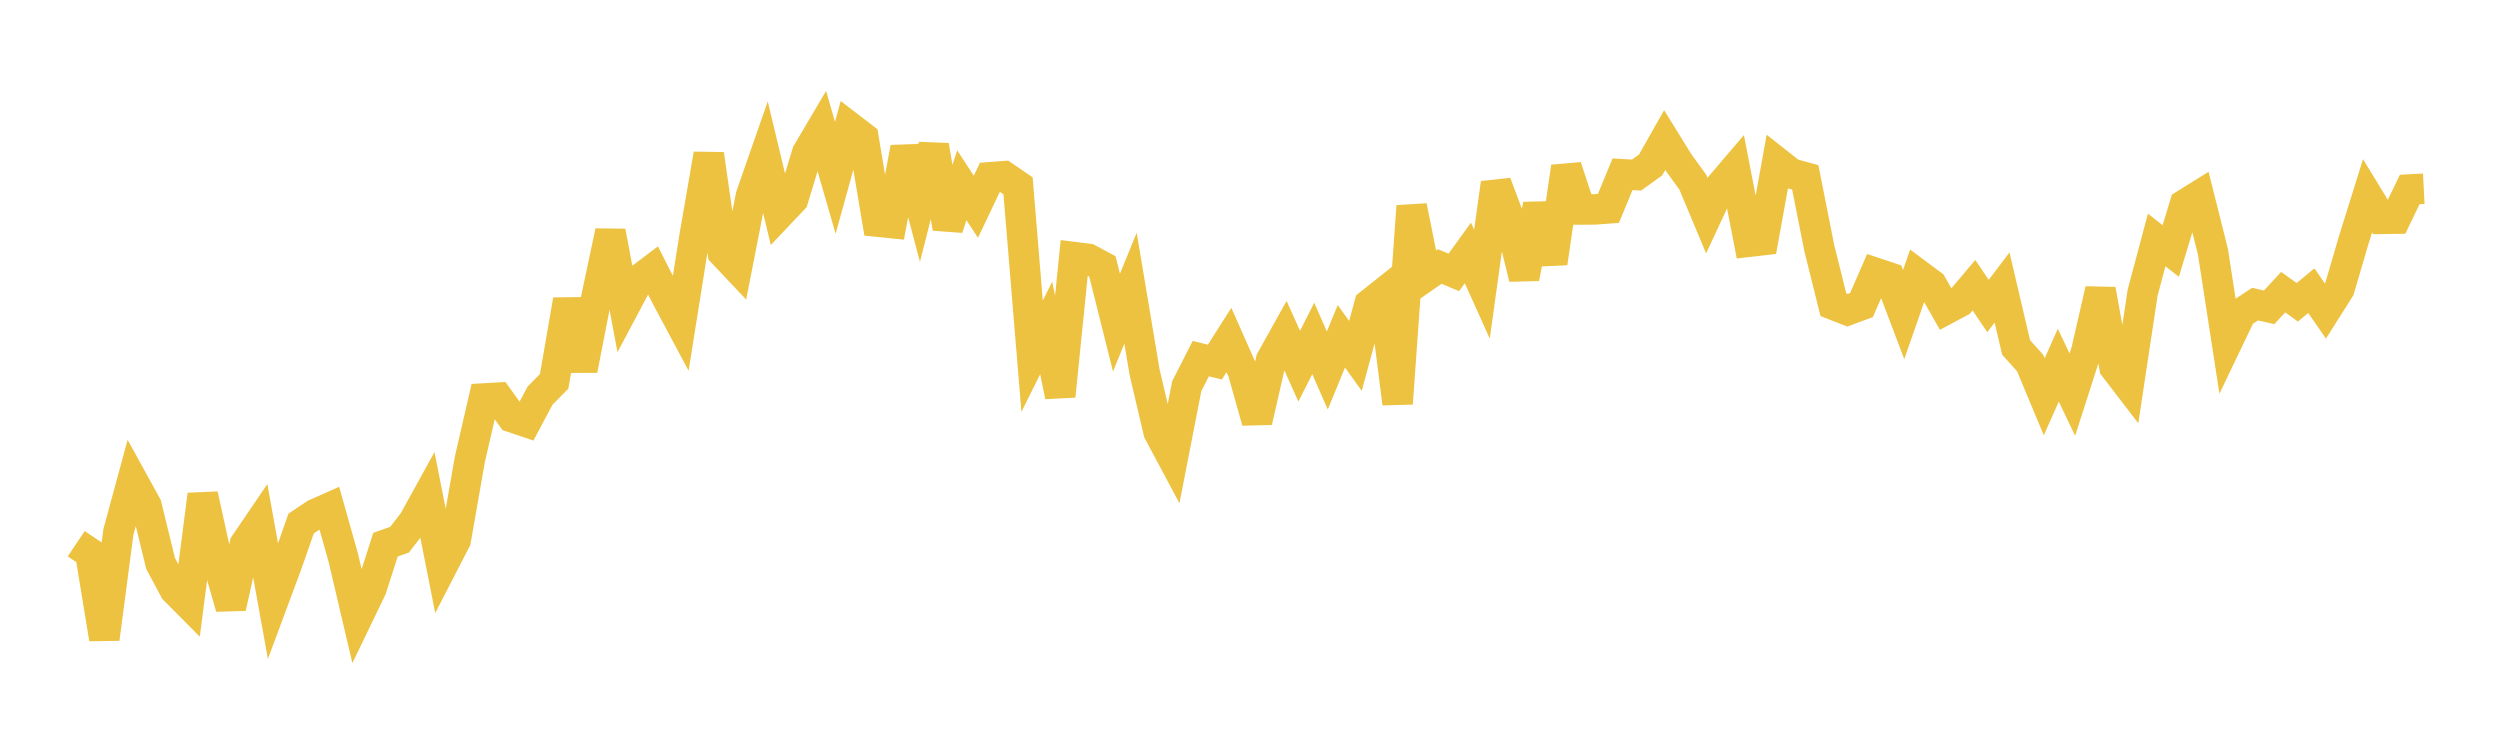 <svg width="164" height="48" xmlns="http://www.w3.org/2000/svg" xmlns:xlink="http://www.w3.org/1999/xlink"><path fill="none" stroke="rgb(237,194,64)" stroke-width="2" d="M5,35.668L5.922,36.287L6.844,41.908L7.766,34.899L8.689,31.5L9.611,33.175L10.533,36.958L11.455,38.686L12.377,39.614L13.299,32.45L14.222,36.652L15.144,39.859L16.066,35.698L16.988,34.341L17.91,39.457L18.832,36.977L19.754,34.342L20.677,33.726L21.599,33.316L22.521,36.594L23.443,40.52L24.365,38.61L25.287,35.733L26.21,35.405L27.132,34.211L28.054,32.54L28.976,37.21L29.898,35.421L30.82,30.146L31.743,26.14L32.665,26.086L33.587,27.37L34.509,27.682L35.431,25.948L36.353,25.016L37.275,19.681L38.198,24.269L39.12,19.535L40.042,15.185L40.964,20.112L41.886,18.377L42.808,17.681L43.731,19.504L44.653,21.229L45.575,15.437L46.497,10.116L47.419,16.573L48.341,17.55L49.263,12.845L50.186,10.199L51.108,14.045L52.03,13.072L52.952,10.032L53.874,8.469L54.796,11.661L55.719,8.325L56.641,9.032L57.563,14.537L58.485,14.632L59.407,9.691L60.329,13.187L61.251,9.546L62.174,14.968L63.096,12.153L64.018,13.562L64.94,11.628L65.862,11.558L66.784,12.191L67.707,23.365L68.629,21.513L69.551,25.985L70.473,16.868L71.395,16.983L72.317,17.478L73.24,21.165L74.162,18.904L75.084,24.406L76.006,28.338L76.928,30.063L77.85,25.335L78.772,23.525L79.695,23.753L80.617,22.304L81.539,24.383L82.461,27.657L83.383,23.619L84.305,21.966L85.228,24.022L86.15,22.201L87.072,24.304L87.994,22.061L88.916,23.348L89.838,19.952L90.76,19.219L91.683,26.47L92.605,13.528L93.527,18.122L94.449,17.482L95.371,17.869L96.293,16.593L97.216,18.641L98.138,12.014L99.06,14.477L99.982,18.249L100.904,13.426L101.826,17.258L102.749,10.944L103.671,13.743L104.593,13.739L105.515,13.671L106.437,11.432L107.359,11.484L108.281,10.818L109.204,9.189L110.126,10.679L111.048,11.95L111.97,14.15L112.892,12.17L113.814,11.089L114.737,15.858L115.659,15.751L116.581,10.652L117.503,11.38L118.425,11.635L119.347,16.28L120.269,19.991L121.192,20.352L122.114,20.011L123.036,17.9L123.958,18.208L124.88,20.636L125.802,17.987L126.725,18.674L127.647,20.296L128.569,19.803L129.491,18.709L130.413,20.074L131.335,18.858L132.257,22.792L133.18,23.818L134.102,26.028L135.024,23.955L135.946,25.886L136.868,23.015L137.79,18.999L138.713,24.093L139.635,25.294L140.557,19.193L141.479,15.74L142.401,16.467L143.323,13.417L144.246,12.842L145.168,16.51L146.09,22.481L147.012,20.557L147.934,19.95L148.856,20.16L149.778,19.165L150.701,19.831L151.623,19.068L152.545,20.401L153.467,18.944L154.389,15.796L155.311,12.846L156.234,14.358L157.156,14.344L158.078,12.429L159,12.382"></path></svg>